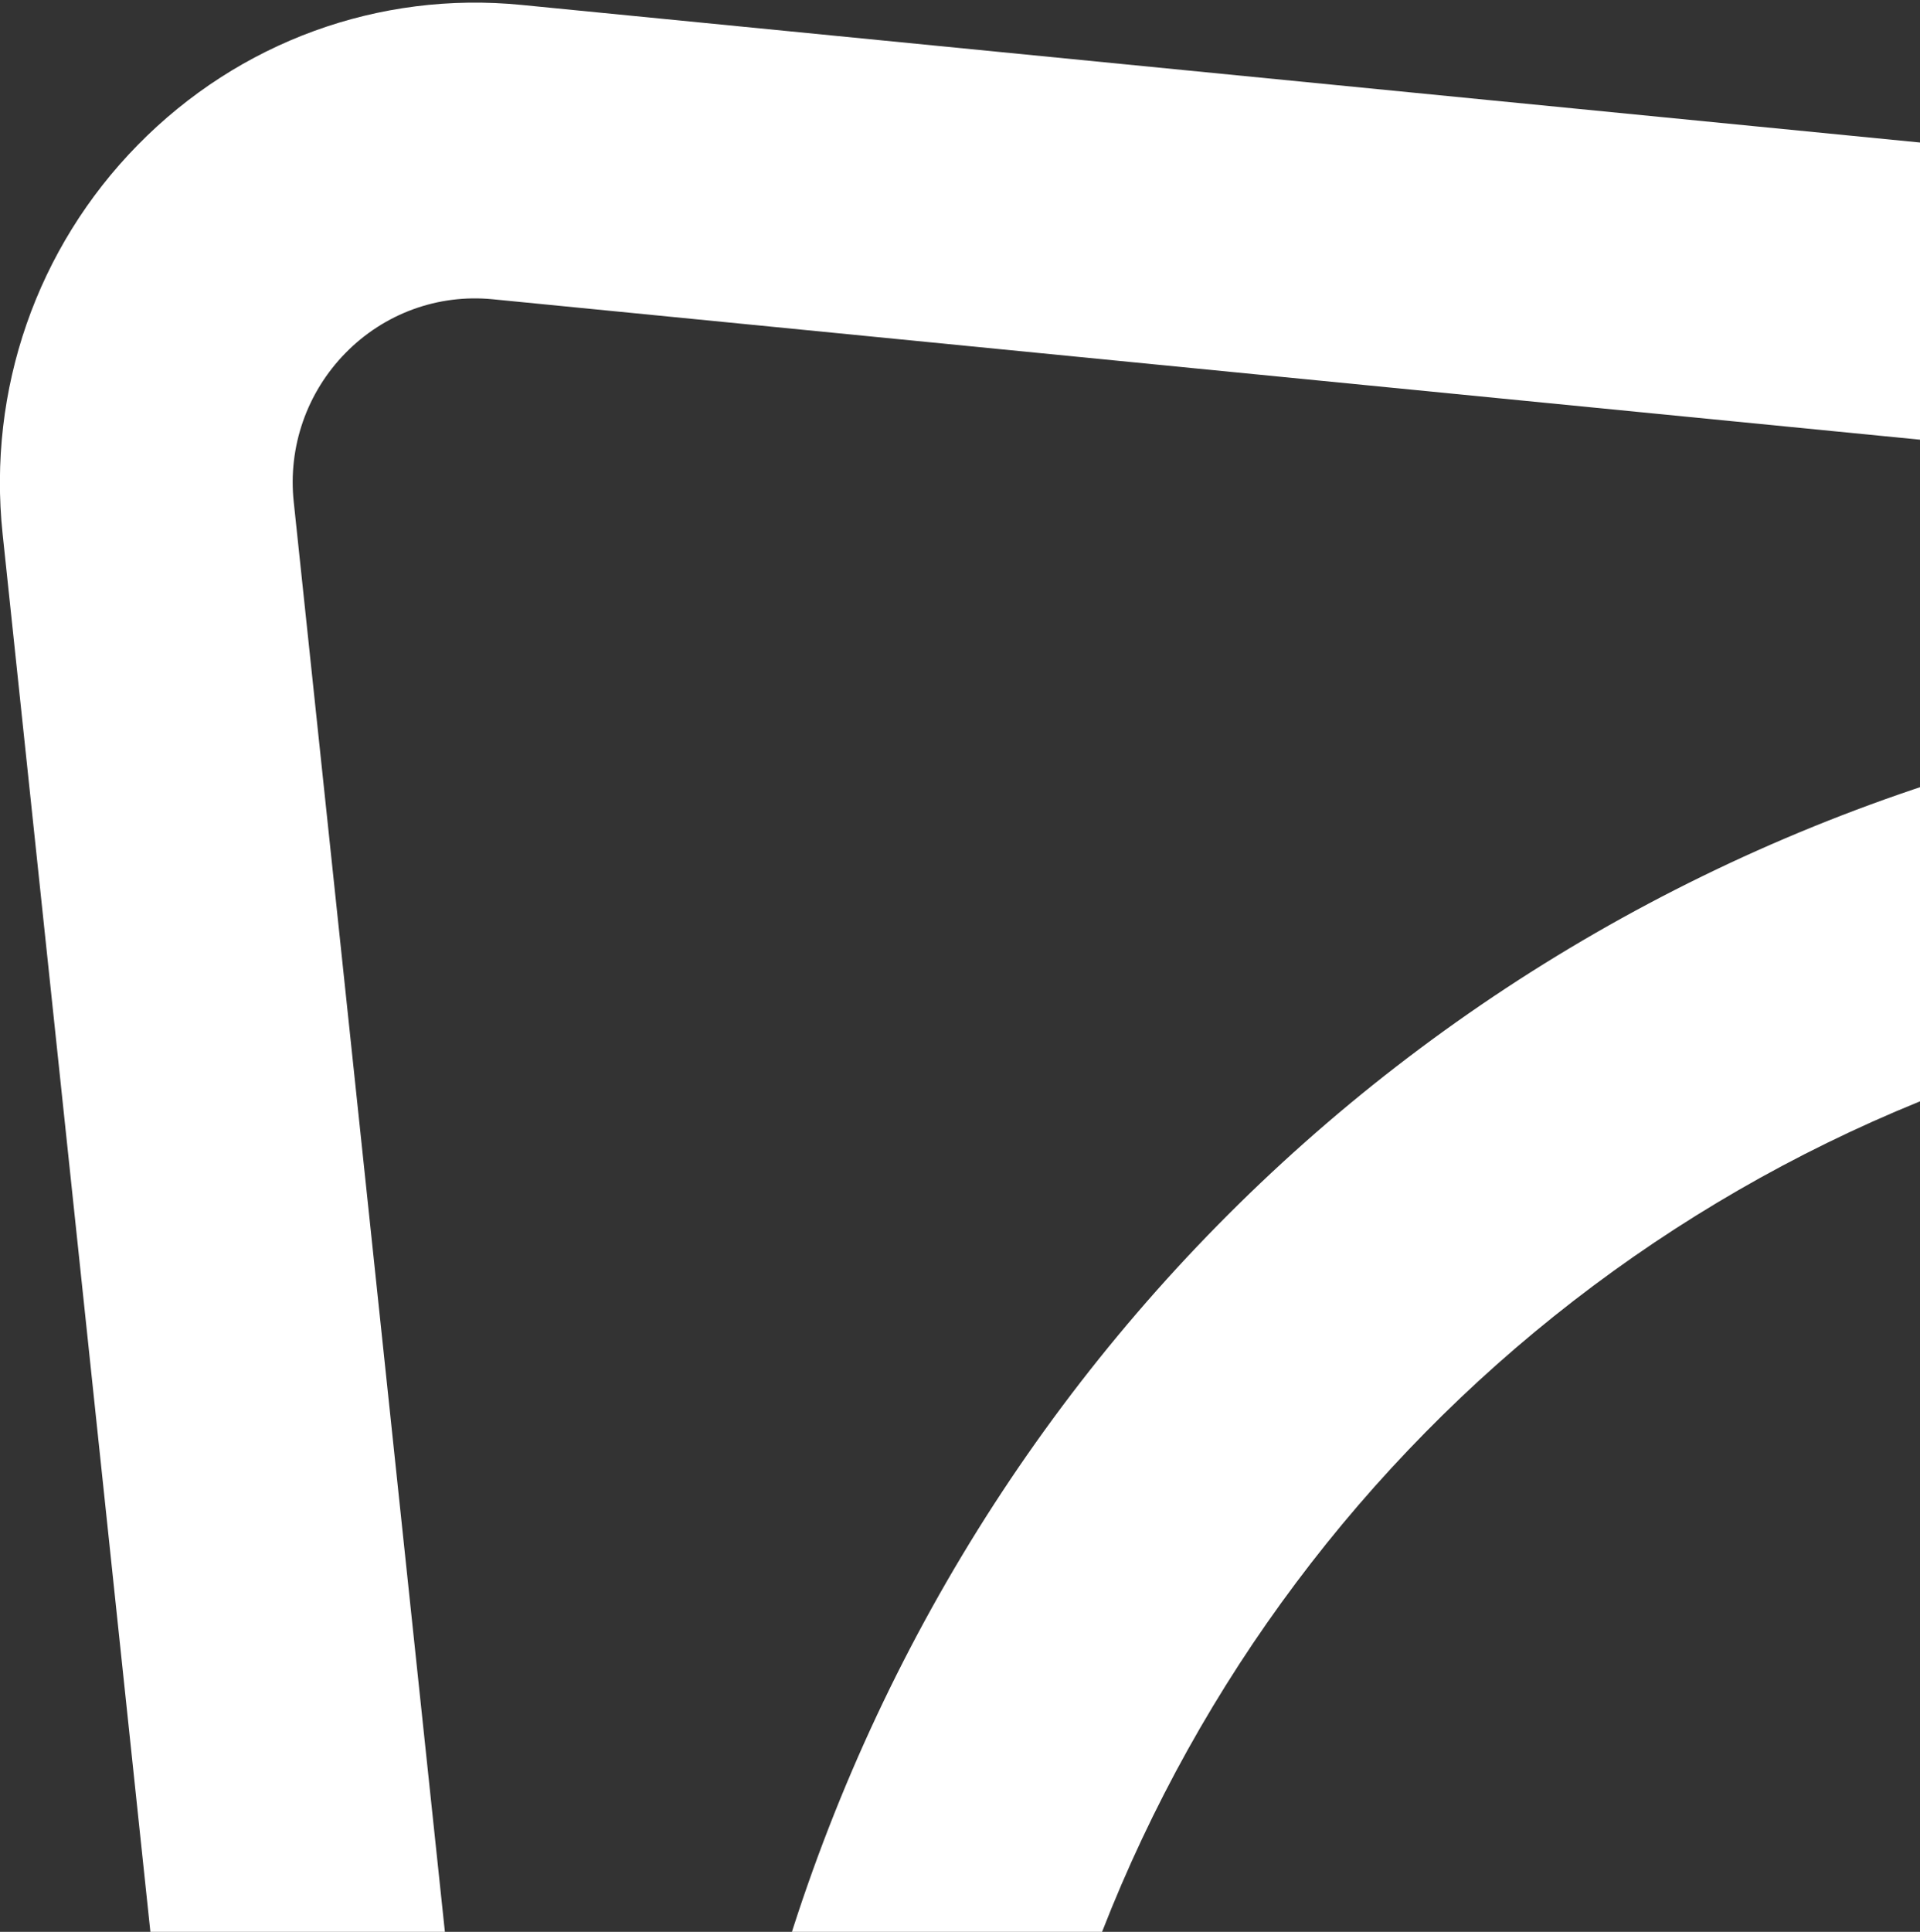 <svg width="169" height="170" viewBox="0 0 169 170" fill="none" xmlns="http://www.w3.org/2000/svg">
<rect x="0" y="0" width="169" height="170" fill="#333333" stroke="none"/>
<path d="M15.338 189.871L0.231 46.994C-1.109 34.308 3.228 21.827 12.124 12.76C21.03 3.684 33.35 -0.811 45.916 0.435L187.548 14.365C208.072 16.378 222.944 34.221 221.425 54.976C220.148 72.259 207.529 86.812 190.718 90.351L185.967 91.351C139.082 103.247 102.9 140.121 91.67 187.055L90.618 192.387C87.268 209.394 72.974 222.271 55.88 223.709C44.392 224.669 33.761 220.456 26.231 212.924C20.308 206.998 16.313 199.008 15.338 189.89L15.338 189.871ZM195.711 53.118C195.709 53.12 195.706 53.118 195.706 53.116C196.181 46.541 191.468 40.9 184.986 40.264L43.354 26.333C38.54 25.865 33.822 27.589 30.416 31.06C27.01 34.531 25.337 39.321 25.855 44.167L40.962 187.043C41.653 193.585 47.287 198.292 53.786 197.739C59.471 197.259 64.22 192.977 65.34 187.338L66.498 181.5C80.11 124.595 123.505 80.37 180.242 65.977L185.513 64.865C191.095 63.692 195.29 58.861 195.715 53.12C195.715 53.118 195.713 53.116 195.711 53.118Z" fill="white"/>
</svg>
